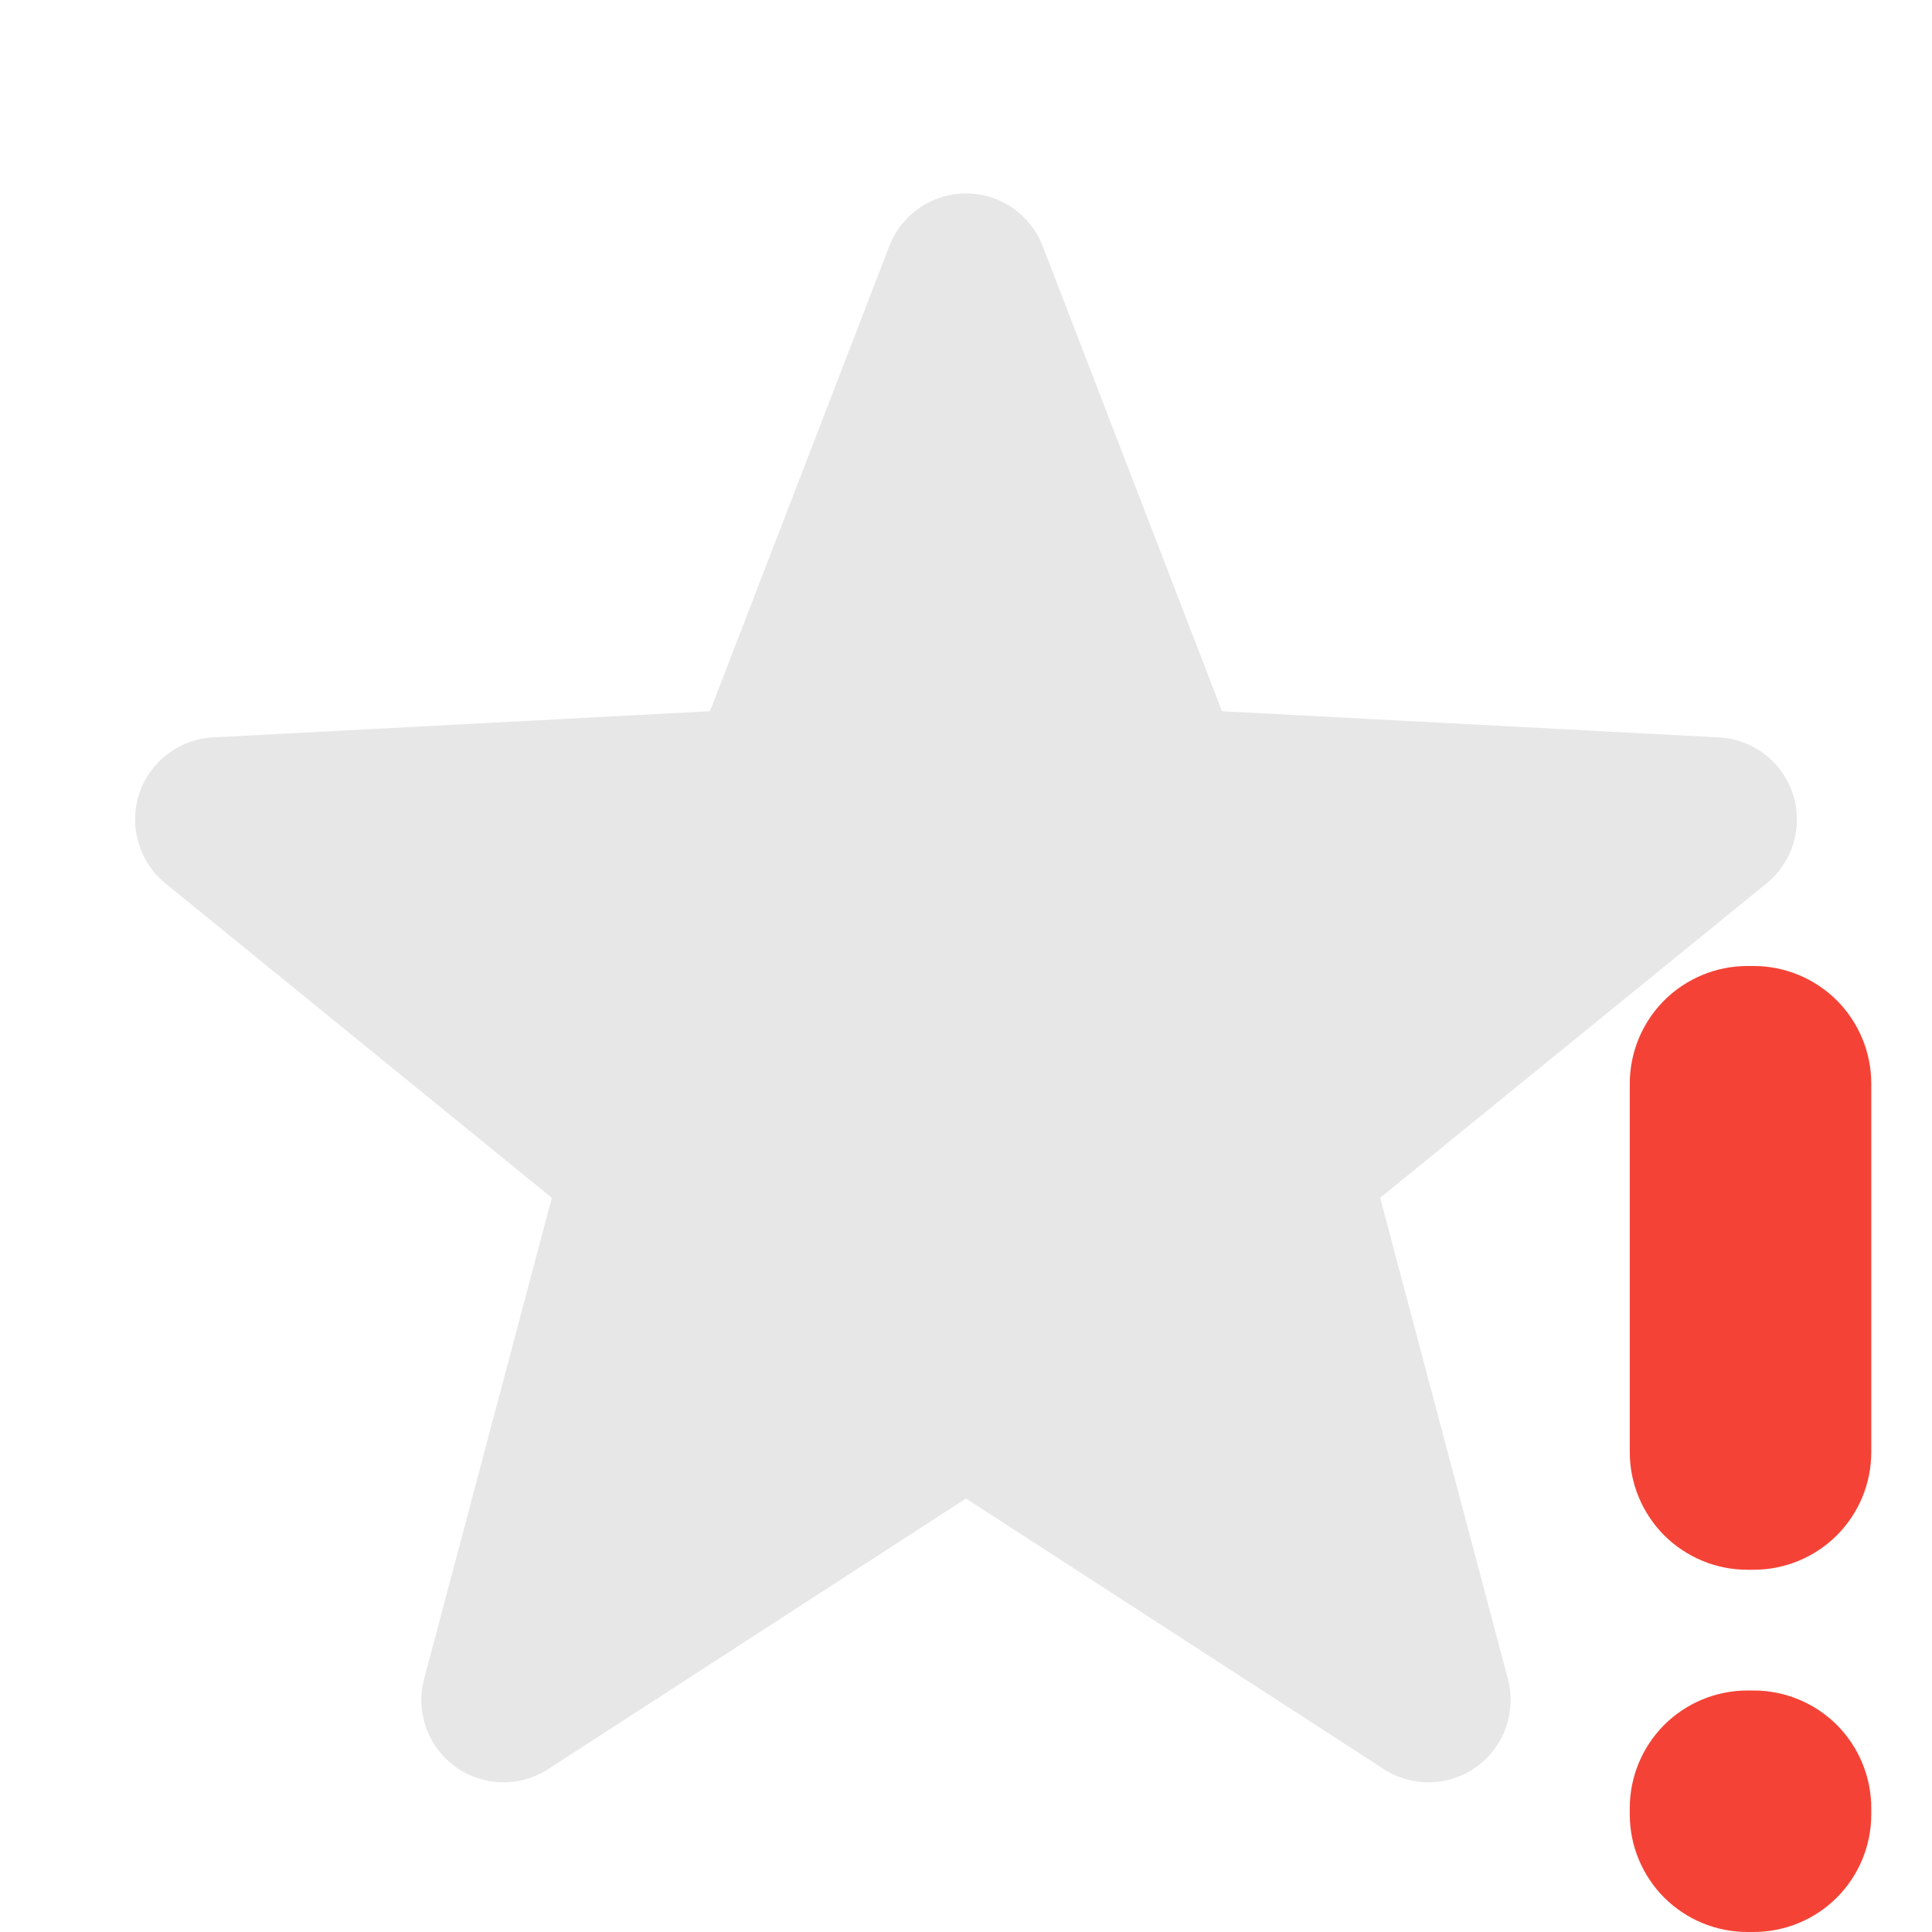 <svg xmlns="http://www.w3.org/2000/svg" viewBox="0 0 16 16">
 <defs>
  <style id="current-color-scheme" type="text/css">
   .ColorScheme-Text { color:#dfdfdf; } .ColorScheme-Highlight { color:#4285f4; } .ColorScheme-NeutralText { color:#ff9800; } .ColorScheme-PositiveText { color:#4caf50; } .ColorScheme-NegativeText { color:#f44336; }
  </style>
 </defs>
 <g>
  <path  style="fill:currentColor" class="ColorScheme-Text" fill-opacity=".75" d="m8.635 2.038c-.101-.263-.354-.436-.635-.436s-.534.173-.635.436c-.625 1.62-1.485 3.852-1.485 3.852s-2.385.126-4.117.217c-.281.015-.524.201-.611.469-.087.267-.001.561.217.739 1.347 1.095 3.201 2.605 3.201 2.605s-.613 2.309-1.058 3.985c-.072.272.031.561.259.726.227.165.533.173.769.02 1.456-.943 3.46-2.241 3.46-2.241s2.004 1.298 3.46 2.241c.236.153.542.145.769-.02.228-.165.331-.454.259-.726-.445-1.676-1.058-3.985-1.058-3.985s1.854-1.51 3.201-2.605c.218-.178.304-.472.217-.739-.087-.268-.33-.454-.611-.469-1.732-.091-4.117-.217-4.117-.217s-.86-2.232-1.485-3.852z"/>
  <path fill="#f44336" transform="translate(.497)" d="m13.974 8c-.259 0-.506.103-.689.285-.182.183-.285.43-.285.689v3.052c0 .259.103.506.285.689.183.182.43.285.689.285h.052c.259 0 .506-.103.689-.285.182-.183.285-.43.285-.689v-3.052c0-.259-.103-.506-.285-.689-.183-.182-.43-.285-.689-.285zm0 6c-.259 0-.506.103-.689.285-.182.183-.285.43-.285.689v.052c0 .259.103.506.285.689.183.182.43.285.689.285h.052c.259 0 .506-.103.689-.285.182-.183.285-.43.285-.689v-.052c0-.259-.103-.506-.285-.689-.183-.182-.43-.285-.689-.285z"/>
 </g>
</svg>

